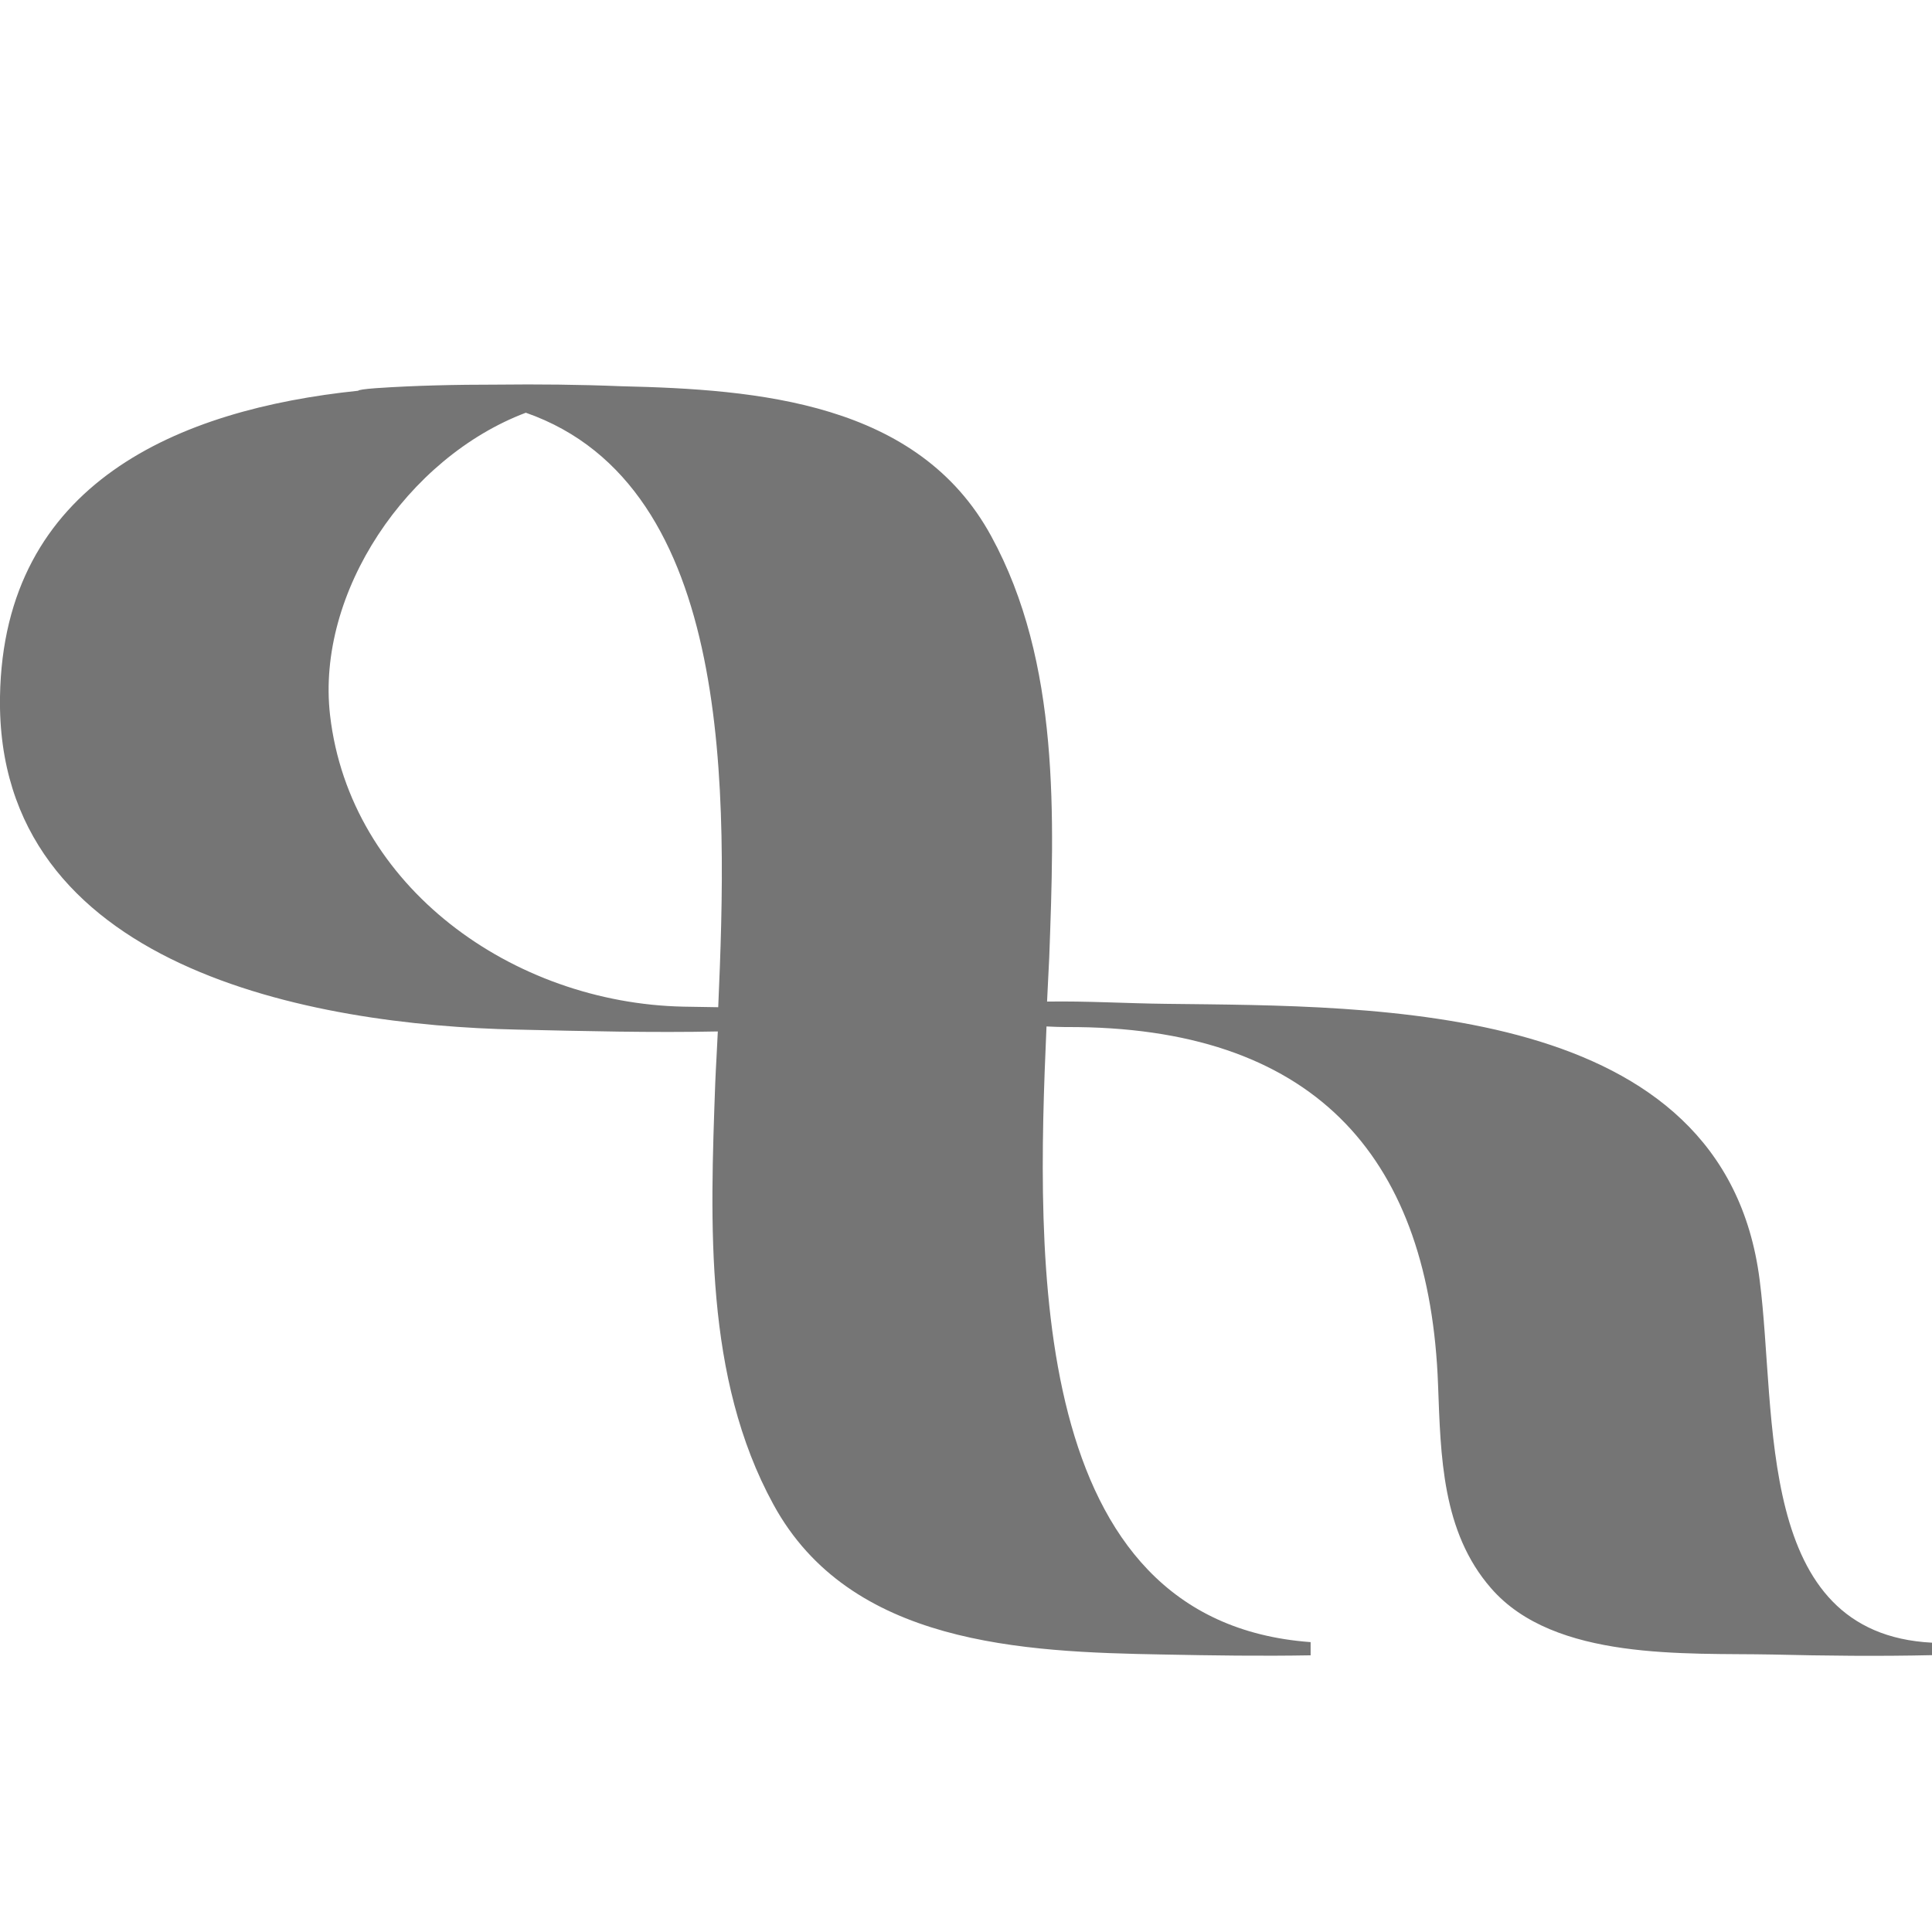 <?xml version="1.0" encoding="iso-8859-1"?>
<!-- Generator: Adobe Illustrator 15.1.0, SVG Export Plug-In . SVG Version: 6.00 Build 0)  -->
<!DOCTYPE svg PUBLIC "-//W3C//DTD SVG 1.1//EN" "http://www.w3.org/Graphics/SVG/1.1/DTD/svg11.dtd">
<svg version="1.1" id="Layer_1" xmlns="http://www.w3.org/2000/svg" xmlns:xlink="http://www.w3.org/1999/xlink" x="0px" y="0px"
	 width="24px" height="24px" viewBox="0 0 24 24" style="enable-background:new 0 0 24 24;" xml:space="preserve">
<path style="fill:#757575;" d="M24,20.406c-2.209-0.113-1.922-2.807-2.141-4.506c-0.441-3.464-4.74-3.398-7.373-3.43
	c-0.479-0.005-0.986-0.036-1.479-0.028c0.01-0.228,0.018-0.347,0.027-0.548c0.063-1.739,0.139-3.662-0.722-5.236
	c-0.907-1.663-2.897-1.821-4.595-1.86c-0.516-0.021-1.033-0.026-1.549-0.02c-0.501,0-1.001,0.01-1.499,0.044
	C4.519,4.833,4.456,4.844,4.449,4.854C2.221,5.085,0.044,5.998,0,8.653c-0.055,3.374,3.878,4.083,6.426,4.137
	c0.828,0.019,1.685,0.04,2.491,0.023c-0.011,0.256-0.023,0.416-0.032,0.641c-0.063,1.74-0.138,3.662,0.722,5.234
	c0.951,1.746,3.096,1.834,4.844,1.865c0.607,0.012,1.221,0.021,1.83,0.01v-0.164c-3.53-0.258-3.407-4.756-3.281-7.648
	c0.17,0.009,0.307,0.008,0.387,0.008c3.006,0.037,4.375,1.677,4.477,4.443c0.033,0.883,0.047,1.826,0.658,2.527
	c0.787,0.908,2.428,0.803,3.49,0.824c0.66,0.016,1.326,0.023,1.988,0.008V20.406z M8.922,12.512c-0.2-0.003-0.393-0.006-0.432-0.007
	c-2.117-0.044-4.143-1.484-4.39-3.621C3.925,7.36,5.059,5.683,6.532,5.127C9.134,6.037,9.036,9.888,8.922,12.512"/>
</svg>
